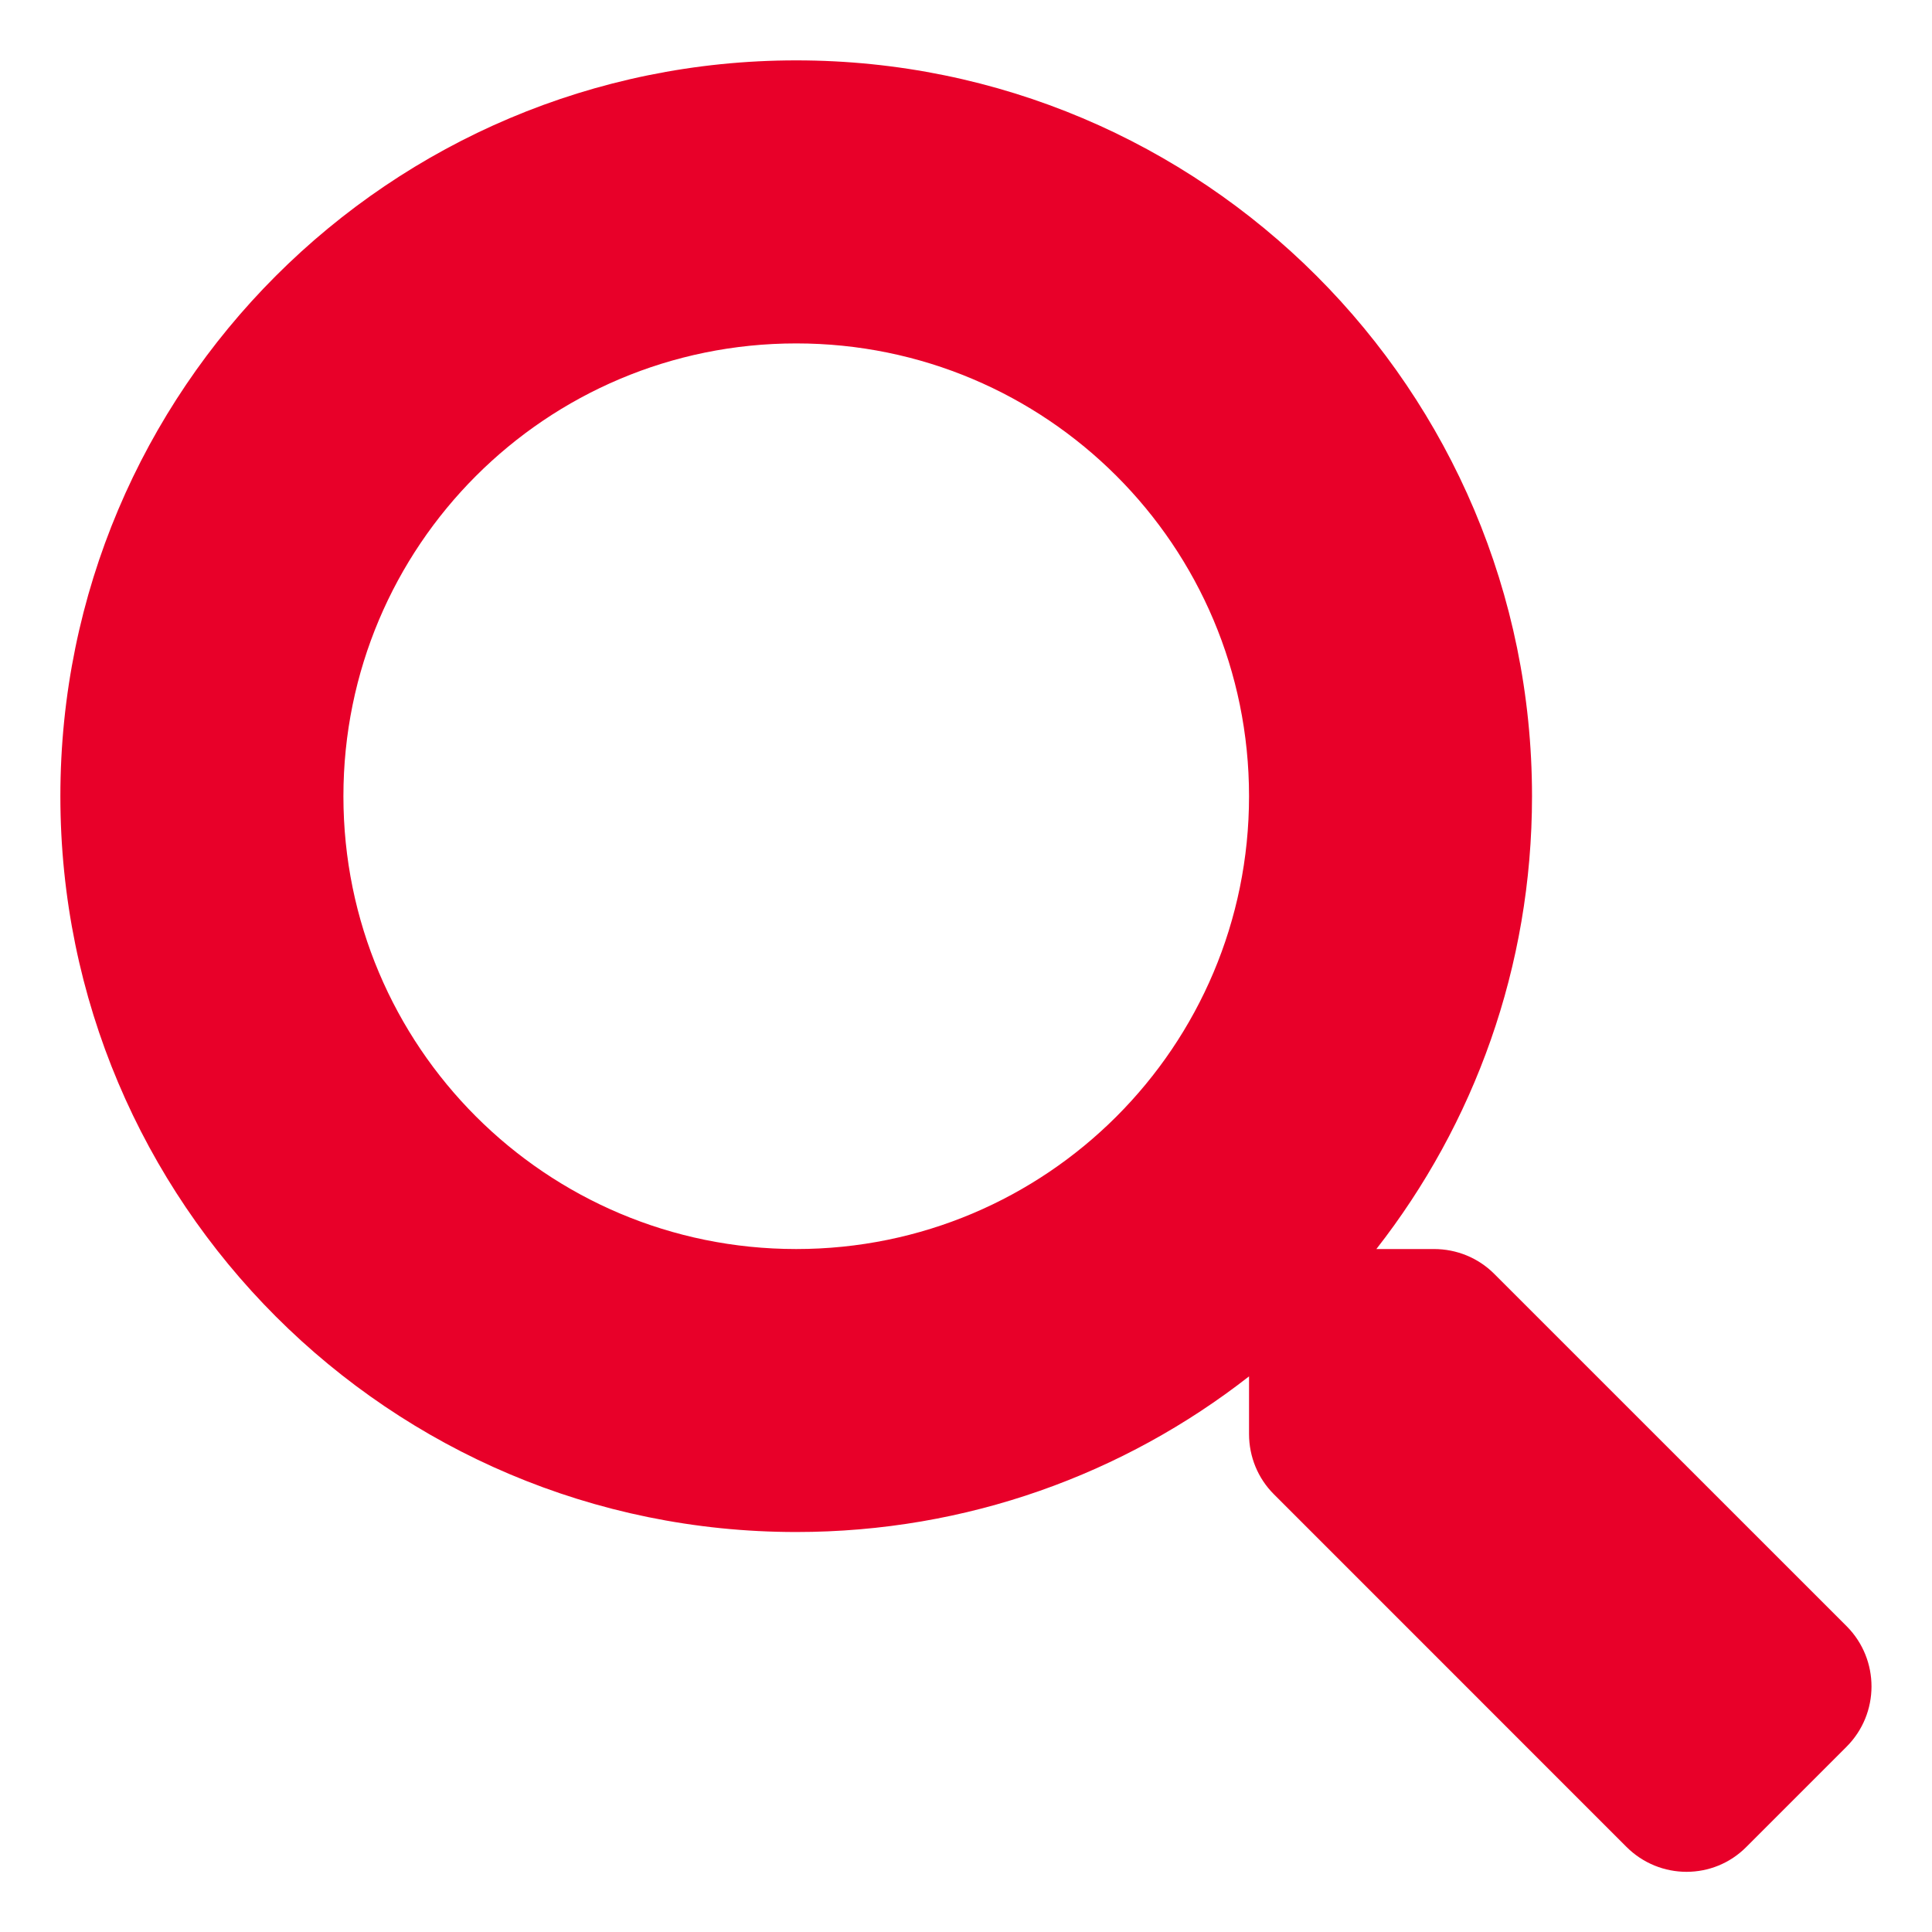 <svg width="32" height="32" viewBox="0 0 32 32" fill="none" xmlns="http://www.w3.org/2000/svg">
<path d="M30.59 26.939L24.748 21.098C24.484 20.834 24.127 20.688 23.752 20.688H22.797C24.414 18.619 25.375 16.018 25.375 13.188C25.375 6.455 19.92 1 13.188 1C6.455 1 1 6.455 1 13.188C1 19.92 6.455 25.375 13.188 25.375C16.018 25.375 18.619 24.414 20.688 22.797V23.752C20.688 24.127 20.834 24.484 21.098 24.748L26.939 30.59C27.49 31.141 28.381 31.141 28.926 30.59L30.584 28.932C31.135 28.381 31.135 27.49 30.59 26.939ZM13.188 20.688C9.045 20.688 5.688 17.336 5.688 13.188C5.688 9.045 9.039 5.688 13.188 5.688C17.33 5.688 20.688 9.039 20.688 13.188C20.688 17.33 17.336 20.688 13.188 20.688Z" fill="#E80029"/>
</svg>
